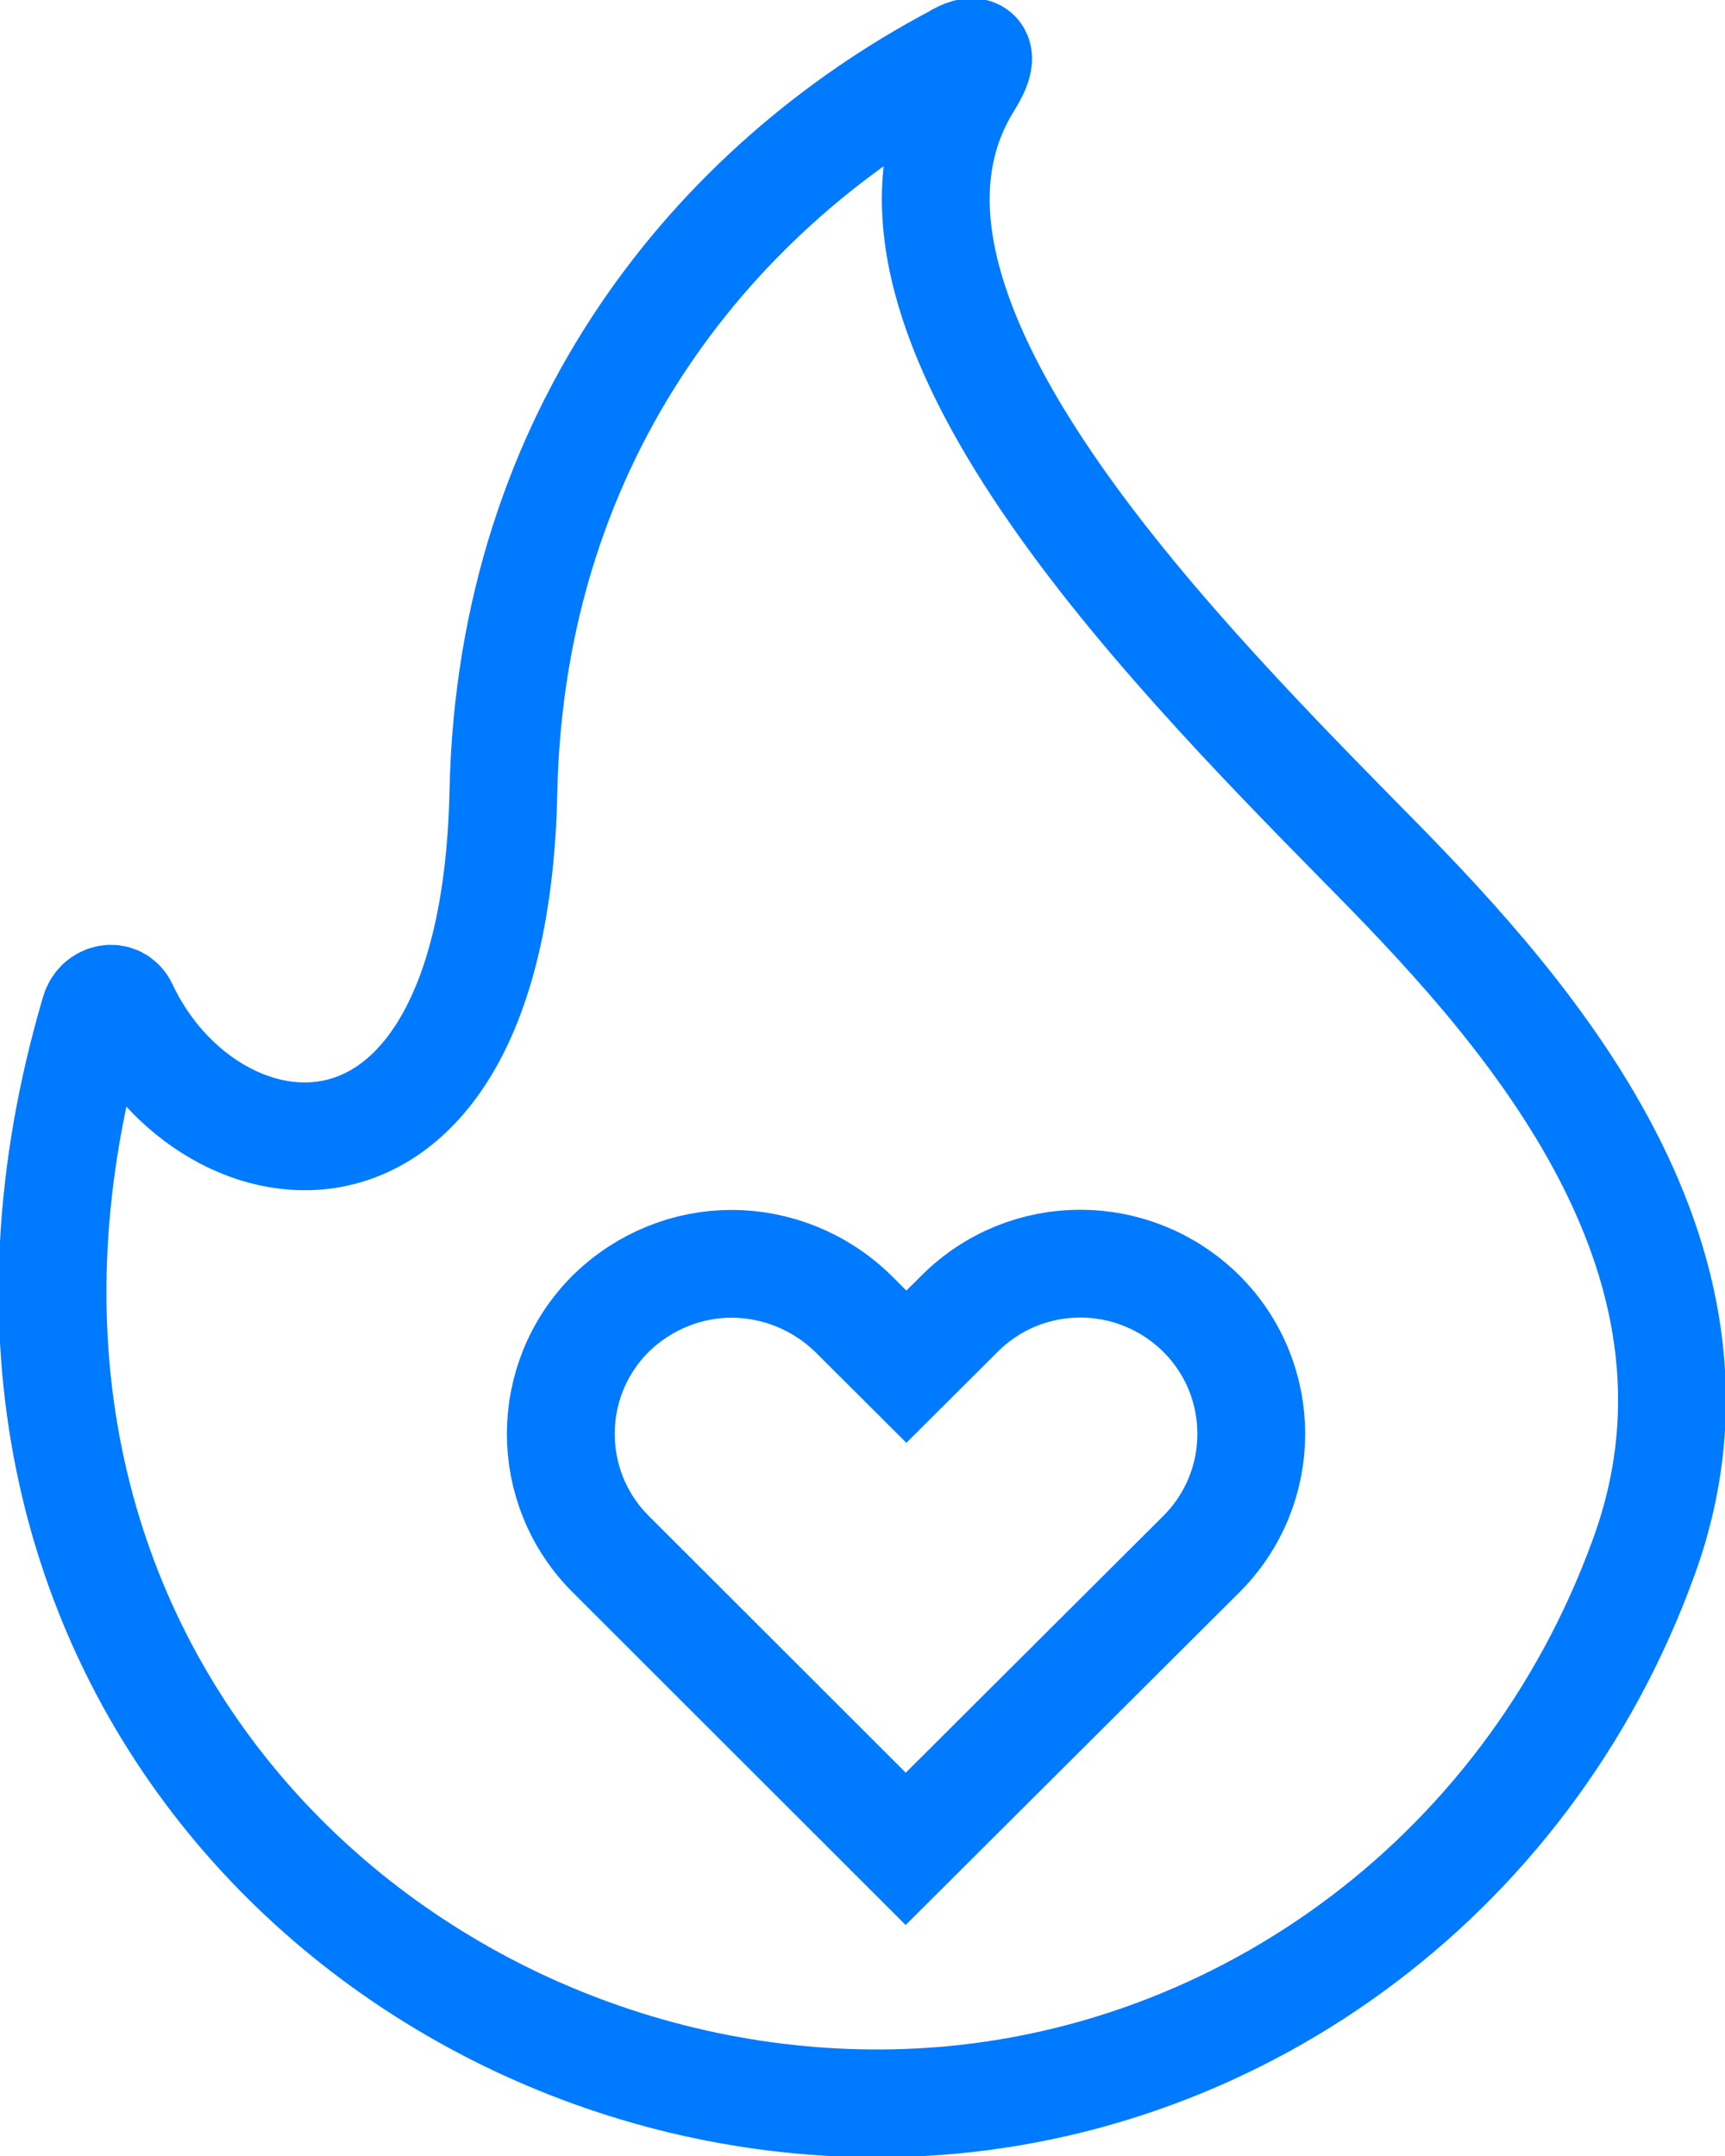 <svg xmlns="http://www.w3.org/2000/svg" width="48" height="60" viewBox="0 0 48 60" fill="none"><g clip-path="url(#clip0_3135_3448)"><path d="M37.881 23.467C32.274 17.761 23.131 8.414 26.941 2.299C27.527 1.364 27.077 1.306 26.569 1.637C19.986 5.123 14.223 11.997 14.008 22.026C13.754 34.178 5.822 33.107 3.439 28.024C3.263 27.654 2.755 27.752 2.638 28.161C-2.696 46.252 11.038 59.027 25.221 58.521C34.149 58.209 42.452 52.445 45.754 43.292C48.801 34.84 42.12 27.752 37.881 23.467ZM33.426 43.253L25.202 51.452L16.997 43.253C15.141 41.403 15.141 38.404 16.997 36.554C17.934 35.639 19.146 35.171 20.357 35.171C21.568 35.171 22.799 35.639 23.737 36.554L25.221 38.034L26.706 36.554C28.562 34.704 31.551 34.704 33.426 36.554C35.282 38.404 35.282 41.403 33.426 43.253Z" stroke="#007AFF" stroke-width="3" stroke-miterlimit="10"></path></g><defs><clipPath id="clip0_3135_3448"><rect width="48" height="60" fill="white"></rect></clipPath></defs></svg>